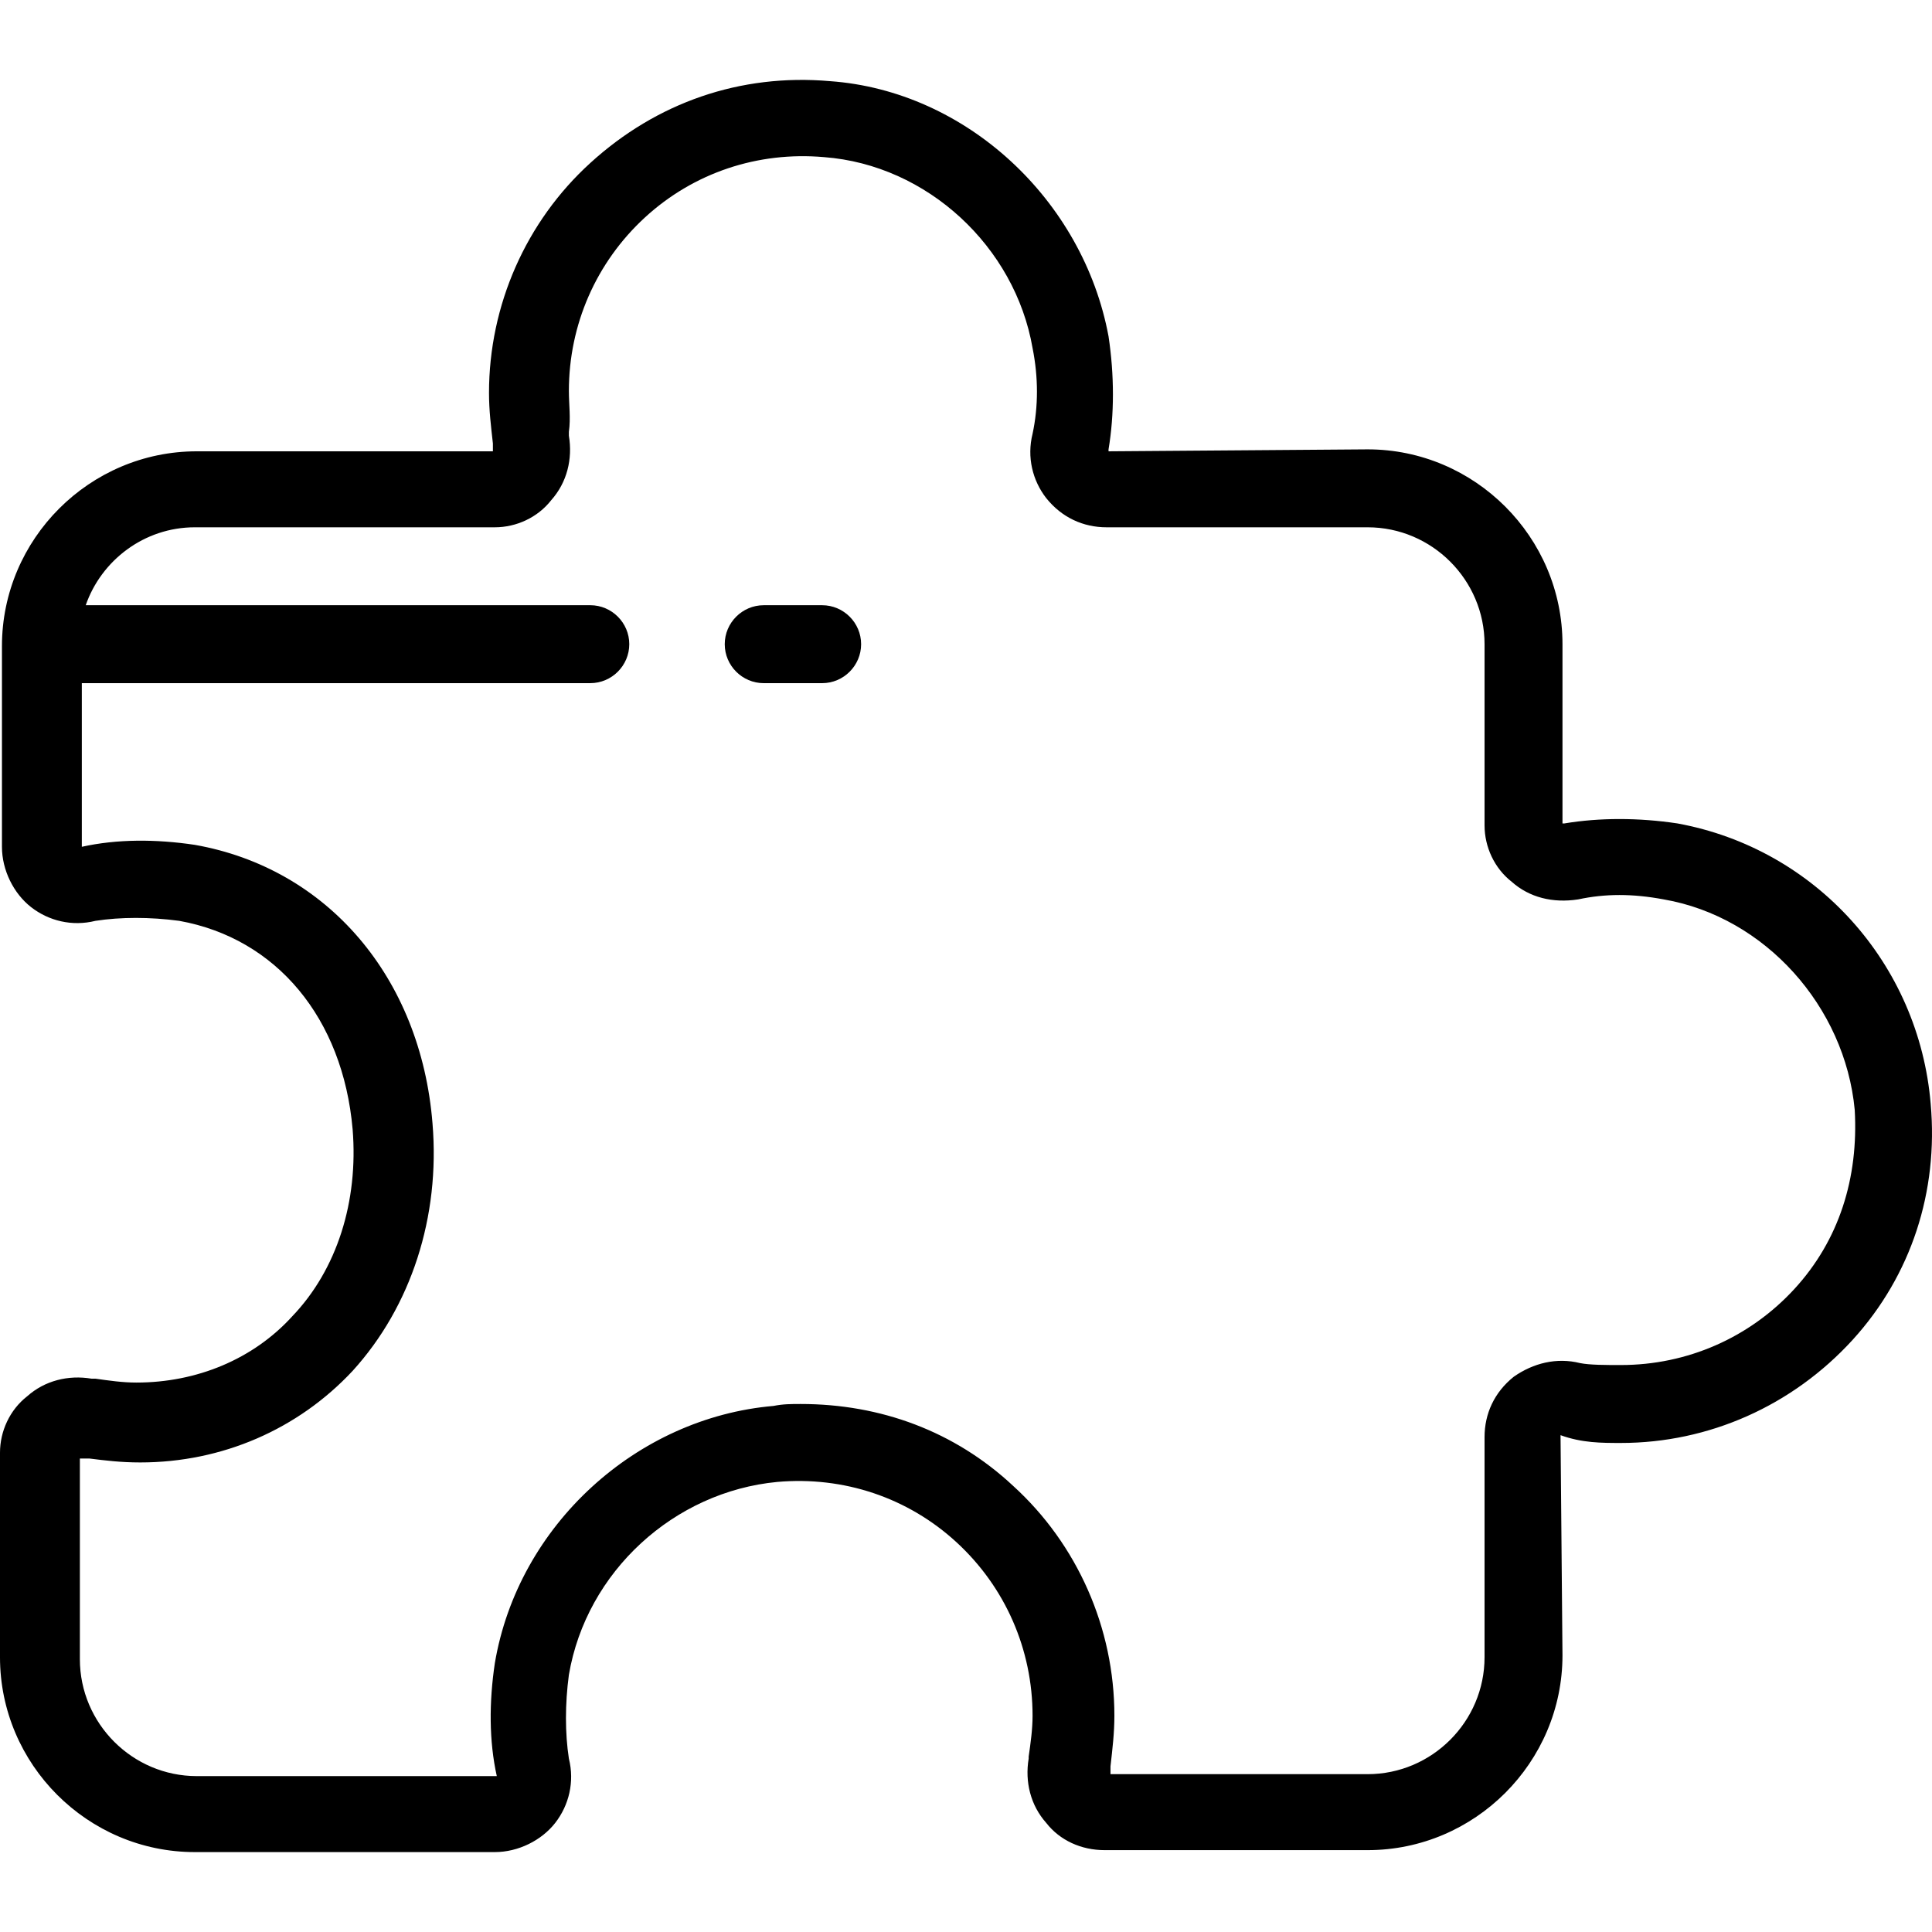 <?xml version="1.0" encoding="iso-8859-1"?>
<!-- Uploaded to: SVG Repo, www.svgrepo.com, Generator: SVG Repo Mixer Tools -->
<svg fill="#000000" height="800px" width="800px" version="1.1" id="Layer_1" xmlns="http://www.w3.org/2000/svg" xmlns:xlink="http://www.w3.org/1999/xlink" 
	 viewBox="0 0 396.668 396.668" xml:space="preserve">
<g>
	<g>
		<g>
			<path d="M168.8,124.261h-12c-4.4,0-8,3.6-8,8c0,4.4,3.6,8,8,8h12c4.4,0,8-3.6,8-8C176.8,127.861,173.2,124.261,168.8,124.261z"/>
			<path d="M396.4,226.661c-2.4-28.8-23.6-52.4-52-57.6c-8-1.2-16-1.2-23.2,0c0,0,0,0-0.4,0v-36.8c0-22-18-40-40-40l-53.2,0.4v-0.4
				c1.2-7.2,1.2-15.2,0-23.2c-5.2-28-29.2-50.4-57.2-52.4c-18.4-1.6-35.6,4.4-49.2,16.8c-13.2,12-20.8,29.2-20.8,47.2
				c0,3.6,0.4,6.8,0.8,10.4v1.2v0.4H40.4c-22,0-40,18-40,40v41.2c0,4.8,2.4,9.6,6,12.4c3.6,2.8,8.4,4,13.2,2.8
				c5.2-0.8,11.2-0.8,17.2,0c20,3.6,33.6,20,35.6,42.8c1.2,14.8-3.2,28.8-12.4,38.4c-8,8.8-19.6,13.6-32,13.6
				c-2.8,0-5.6-0.4-8.4-0.8h-0.8c-4.8-0.8-9.6,0.4-13.2,3.6c-3.6,2.8-5.6,7.2-5.6,11.6v42c0,22,18,40,40,40h61.6
				c4.8,0,9.6-2.4,12.4-6c2.8-3.6,4-8.4,2.8-13.2c-0.8-5.2-0.8-11.2,0-17.2c3.6-21.2,21.6-37.6,42.8-39.6
				c13.6-1.2,26.8,3.2,36.8,12.4s15.6,22,15.6,35.6c0,2.8-0.4,5.6-0.8,8.4v0.4c-0.8,4.8,0.4,9.6,3.6,13.2c2.8,3.6,7.2,5.6,12,5.6h54
				c22,0,40-18,40-40l-0.4-45.2c4.4,1.6,8.4,1.6,12.4,1.6c18,0,35.2-7.6,47.6-21.2C392.4,261.861,398,244.661,396.4,226.661z
				 M368.4,264.661c-9.2,10-22,15.6-35.6,15.6c-3.2,0-6.4,0-8.4-0.4c-4.8-1.2-9.6,0-13.6,2.8c-4,3.2-6,7.6-6,12.4v45.2
				c0,13.2-10.8,24-24,24H228c0,0,0-0.4,0-0.8v-0.8c0.4-3.6,0.8-6.8,0.8-10.4c0-18-7.6-35.2-20.8-47.2c-12-11.2-27.2-16.8-43.6-16.8
				c-2,0-3.6,0-5.6,0.4c-28,2.4-52.4,24.4-57.2,52.8c-1.2,8-1.2,16,0.4,23.2H40.4c-13.2,0-24-10.8-24-24v-41.2c0,0,0.4,0,0.8,0h1.2
				c3.2,0.4,6.4,0.8,10.4,0.8c16.8,0,32.4-6.8,43.6-18.8c12-13.2,18-31.6,16.4-50.8c-2.4-30-21.6-52.4-48.8-57.2
				c-8-1.2-16-1.2-23.2,0.4v-33.6h0.4h104c4.4,0,8-3.6,8-8c0-4.4-3.6-8-8-8H17.6c3.2-9.2,12-16,22.4-16h61.6c4.4,0,8.8-2,11.6-5.6
				c3.2-3.6,4.4-8.4,3.6-13.2v-0.8c0.4-2.8,0-5.6,0-8.4c0-13.6,5.6-26.4,15.6-35.6c10-9.2,23.2-13.6,36.8-12.4
				c21.2,1.6,39.2,18.4,42.8,39.2c1.2,6,1.2,12,0,17.6c-1.2,4.8,0,9.6,2.8,13.2c3.2,4,7.6,6,12.4,6h53.6c13.2,0,24,10.8,24,24v37.2
				c0,4.4,2,8.8,5.6,11.6c3.6,3.2,8.4,4.4,13.6,3.6c5.6-1.2,11.2-1.2,17.6,0c20.8,3.6,37.2,22,39.2,43.2
				C381.6,241.861,377.6,254.661,368.4,264.661z"/>
		</g>
	</g>
</g>
</svg>